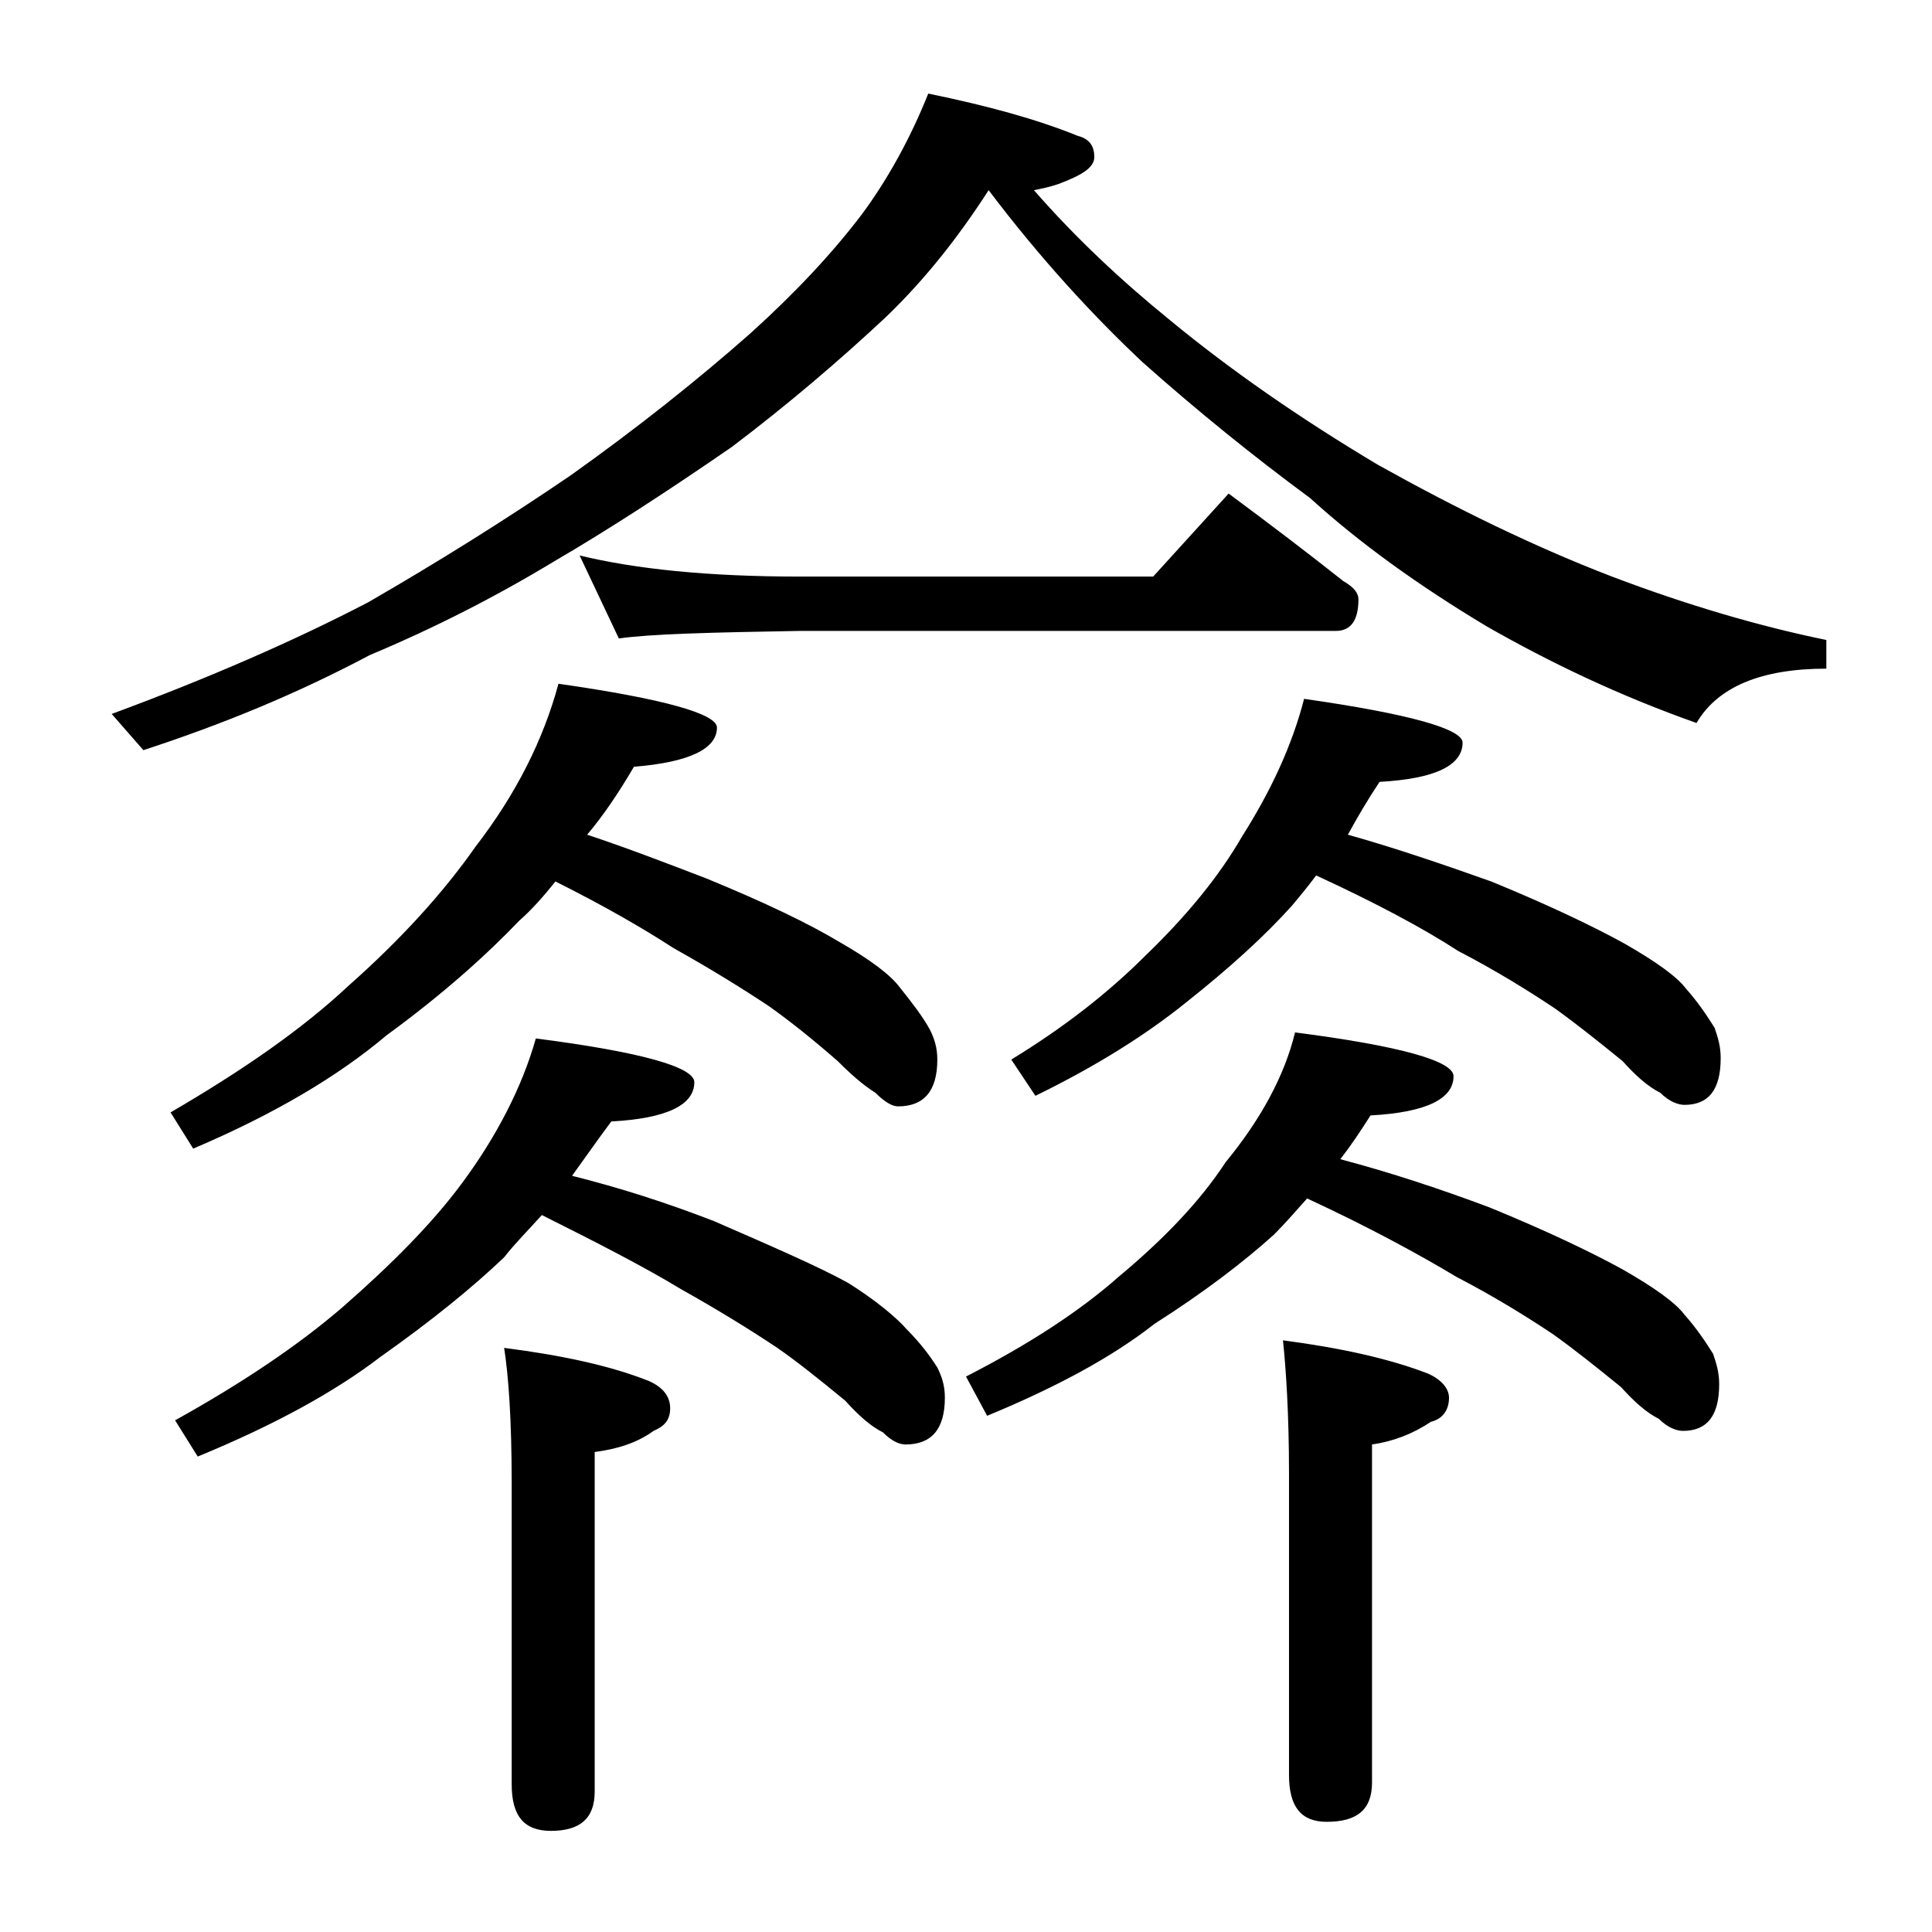<?xml version="1.0" encoding="utf-8"?>
<!-- Generator: Adobe Illustrator 18.0.0, SVG Export Plug-In . SVG Version: 6.00 Build 0)  -->
<!DOCTYPE svg PUBLIC "-//W3C//DTD SVG 1.1//EN" "http://www.w3.org/Graphics/SVG/1.1/DTD/svg11.dtd">
<svg version="1.1" id="Layer_1" xmlns="http://www.w3.org/2000/svg" xmlns:xlink="http://www.w3.org/1999/xlink" x="0px" y="0px"
	 viewBox="0 0 128 128" enable-background="new 0 0 128 128" xml:space="preserve">
<path d="M61.5,6.2c3.9,0.8,7.2,1.7,9.9,2.8c0.8,0.2,1.1,0.7,1.1,1.4c0,0.7-0.8,1.2-2.4,1.8c-0.6,0.2-1.1,0.3-1.6,0.4
	c2.8,3.2,5.8,6,9,8.6c4,3.3,8.6,6.5,13.8,9.6c5.2,2.9,10.3,5.4,15.5,7.4c5,1.9,9.8,3.3,14.2,4.2v1.9c-4.3,0-7.2,1.2-8.6,3.6
	c-5.1-1.8-9.7-4-13.9-6.4C94,38.8,90.1,36,86.8,33c-3.8-2.8-7.5-5.8-11.1-9c-3.3-3.1-6.8-6.9-10.2-11.4c-2,3.1-4.2,5.9-6.8,8.4
	c-3.1,2.9-6.5,5.8-10.2,8.6c-4.2,2.9-8.2,5.5-11.8,7.6c-3.8,2.3-7.9,4.4-12.2,6.2C19.6,46,14.7,48,9.5,49.7l-2.1-2.4
	c6.5-2.4,12.2-4.9,17-7.4c4.5-2.6,9-5.4,13.4-8.4c4.5-3.2,8.5-6.4,11.9-9.4c3.1-2.8,5.5-5.4,7.4-7.9C58.8,11.9,60.3,9.2,61.5,6.2z
	 M37,45.3c7,1,10.5,2,10.5,2.9c0,1.4-1.8,2.3-5.5,2.6c-1,1.7-2,3.2-3.1,4.5c2.7,0.9,5.3,1.9,7.9,2.9c3.9,1.6,6.8,3,8.8,4.2
	c2.1,1.2,3.4,2.2,4,3c0.8,1,1.5,1.9,2,2.8c0.3,0.6,0.5,1.2,0.5,2c0,2.1-0.9,3.1-2.6,3.1c-0.4,0-0.9-0.3-1.5-0.9
	c-0.8-0.5-1.6-1.2-2.5-2.1c-1.6-1.4-3.1-2.6-4.5-3.6c-1.8-1.2-3.9-2.5-6.4-3.9c-2-1.3-4.6-2.8-7.8-4.4c-0.8,1-1.6,1.9-2.4,2.6
	c-2.2,2.3-5.1,4.9-8.8,7.6c-3.2,2.7-7.4,5.2-12.8,7.5l-1.5-2.4c4.8-2.8,8.7-5.5,11.8-8.4c3.5-3.1,6.3-6.2,8.4-9.2
	C34.2,52.6,36,49,37,45.3z M35.5,68.8c7,0.9,10.5,1.9,10.5,2.9c0,1.5-1.8,2.4-5.5,2.6c-0.9,1.2-1.8,2.5-2.6,3.6
	c3.2,0.8,6.3,1.8,9.4,3c3.9,1.7,6.9,3,8.9,4.1c1.9,1.2,3.2,2.3,3.9,3.1c0.8,0.8,1.5,1.7,2,2.5c0.3,0.6,0.5,1.2,0.5,2
	c0,2.1-0.9,3.1-2.6,3.1c-0.4,0-0.9-0.2-1.5-0.8c-0.8-0.4-1.6-1.1-2.5-2.1c-1.7-1.4-3.2-2.6-4.5-3.5c-1.8-1.2-3.9-2.5-6.4-3.9
	c-2.3-1.4-5.4-3-9.2-4.9c-0.9,1-1.8,1.9-2.5,2.8c-2.1,2-4.8,4.2-8.2,6.6c-3,2.3-7,4.5-12.1,6.6l-1.5-2.4c4.5-2.5,8.2-5,11.1-7.5
	c3.2-2.8,5.9-5.5,7.9-8.2C32.9,75.3,34.6,72,35.5,68.8z M33.4,89.3c3.9,0.5,7.1,1.2,9.6,2.2c0.9,0.4,1.4,1,1.4,1.8s-0.4,1.2-1.1,1.5
	c-1.1,0.8-2.4,1.2-3.9,1.4v22.5c0,1.8-1,2.6-2.9,2.6c-1.8,0-2.6-1-2.6-3.1v-20C33.9,94.2,33.7,91.2,33.4,89.3z M38.4,36.8
	c3.7,0.9,8.5,1.4,14.6,1.4h23.4l5-5.5c2.7,2,5.2,3.9,7.6,5.8c0.7,0.4,1,0.8,1,1.2c0,1.4-0.5,2.1-1.5,2.1H53c-5.9,0.1-9.9,0.2-12,0.5
	L38.4,36.8z M86.6,79.4c-0.8,0.9-1.5,1.7-2.2,2.4c-2,1.8-4.6,3.8-7.9,5.9c-2.8,2.2-6.5,4.2-11.1,6.1L64,91.2
	c4.1-2.1,7.5-4.3,10.1-6.6c3-2.5,5.4-5,7.1-7.6c2.3-2.8,3.9-5.7,4.6-8.6c7,0.9,10.5,1.9,10.5,2.9c0,1.5-1.8,2.4-5.5,2.6
	c-0.7,1.1-1.3,2-2,2.9c3.4,0.9,6.7,2,9.9,3.2c3.9,1.6,6.8,3,8.8,4.1c2.1,1.2,3.5,2.2,4.1,3c0.8,0.9,1.4,1.8,1.9,2.6
	c0.2,0.6,0.4,1.2,0.4,2c0,2.1-0.8,3.1-2.4,3.1c-0.4,0-1-0.2-1.6-0.8c-0.8-0.4-1.6-1.1-2.5-2.1c-1.6-1.3-3.1-2.5-4.5-3.5
	c-1.8-1.2-3.9-2.5-6.4-3.8C94,83.1,90.7,81.3,86.6,79.4z M86.4,46.3c7,1,10.5,2,10.5,2.9c0,1.5-1.8,2.4-5.5,2.6
	c-0.8,1.2-1.5,2.4-2.1,3.5c3.2,0.9,6.4,2,9.5,3.1c3.9,1.6,6.8,3,8.8,4.1c2.1,1.2,3.5,2.2,4.1,3c0.8,0.9,1.4,1.8,1.9,2.6
	c0.2,0.6,0.4,1.2,0.4,2c0,2.1-0.8,3.1-2.4,3.1c-0.4,0-1-0.2-1.6-0.8c-0.8-0.4-1.6-1.1-2.5-2.1c-1.6-1.3-3.1-2.5-4.5-3.5
	c-1.8-1.2-3.9-2.5-6.4-3.8c-2.3-1.5-5.5-3.2-9.4-5c-0.6,0.8-1.1,1.4-1.6,2c-1.8,2-4.1,4.1-7,6.4c-2.6,2.1-5.9,4.2-10,6.2L67,70.2
	c3.6-2.2,6.5-4.5,8.9-6.9c2.8-2.7,4.9-5.3,6.4-7.9C84.2,52.4,85.6,49.4,86.4,46.3z M85,88.8c3.8,0.5,7,1.2,9.6,2.2
	c0.9,0.4,1.4,1,1.4,1.6c0,0.8-0.4,1.4-1.2,1.6c-1.2,0.8-2.5,1.3-3.9,1.5v22.4c0,1.8-1,2.6-3,2.6c-1.7,0-2.5-1-2.5-3.1v-20
	C85.4,93.7,85.2,90.7,85,88.8z"/>
</svg>
